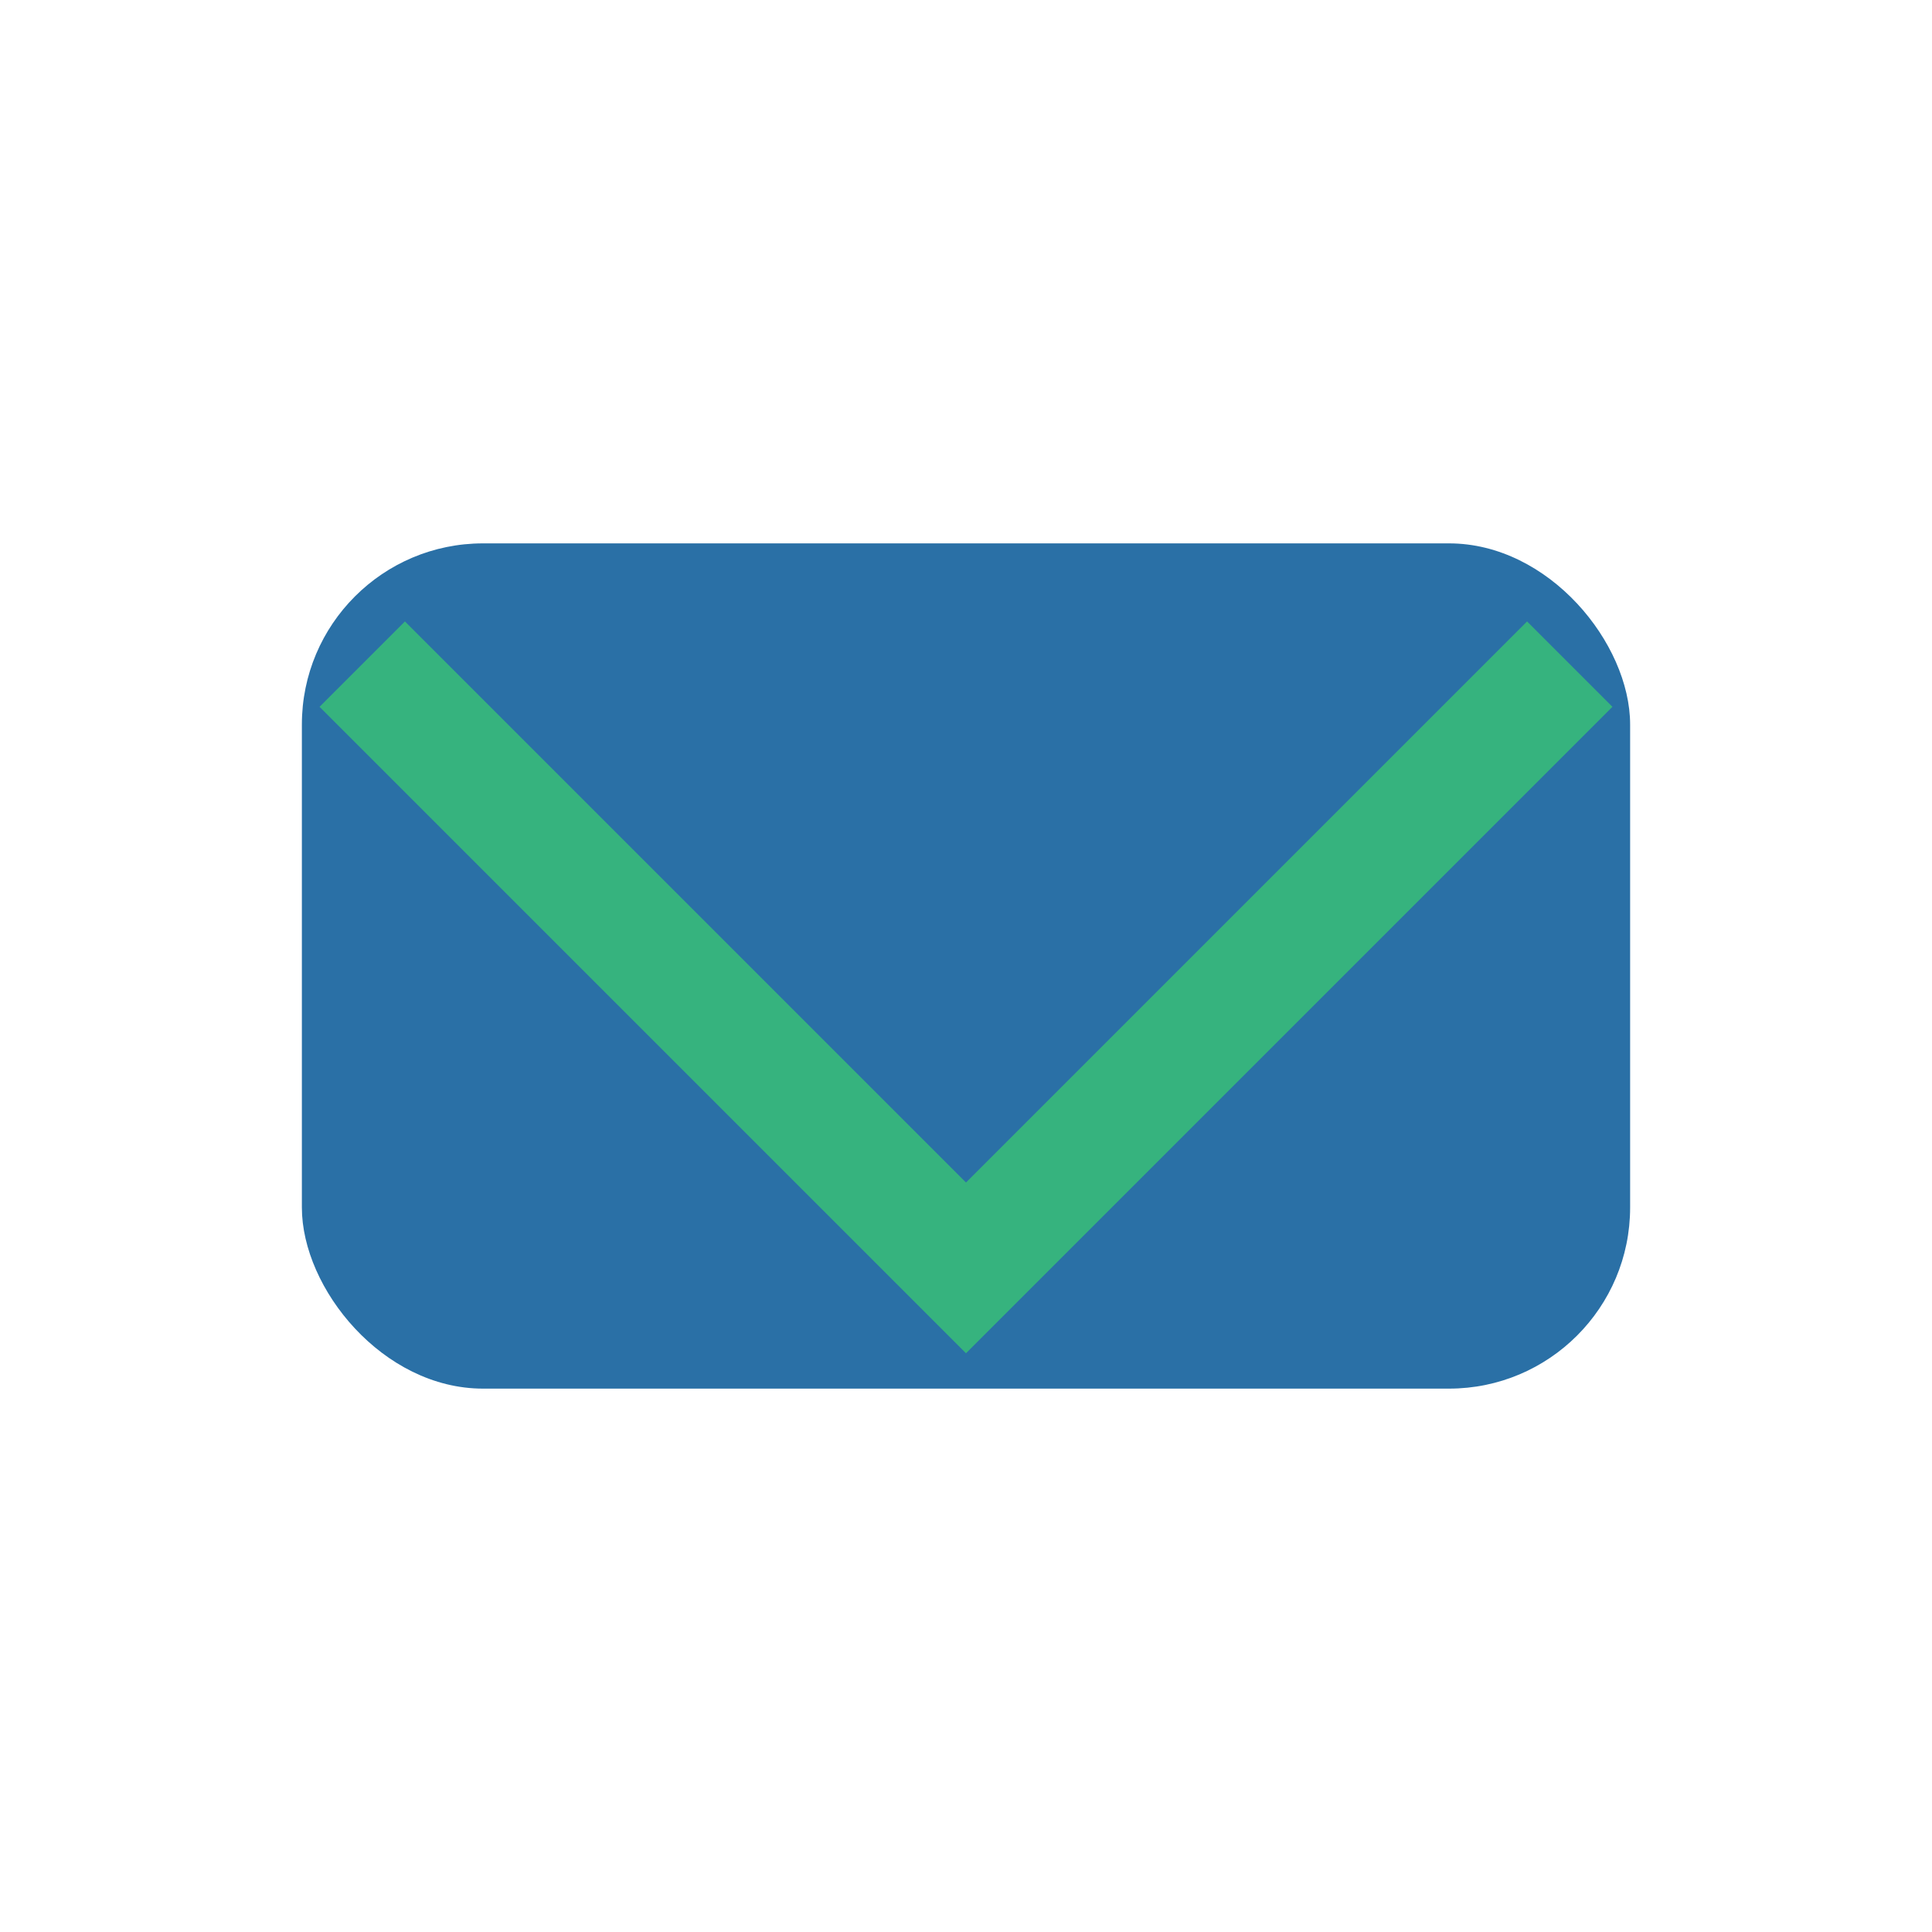 <?xml version="1.0" encoding="UTF-8"?>
<svg xmlns="http://www.w3.org/2000/svg" width="32" height="32" viewBox="0 0 32 32"><rect x="5" y="9" width="22" height="14" rx="3" fill="#2A70A6"/><polyline points="6,11 16,21 26,11" fill="none" stroke="#36B37E" stroke-width="2"/></svg>